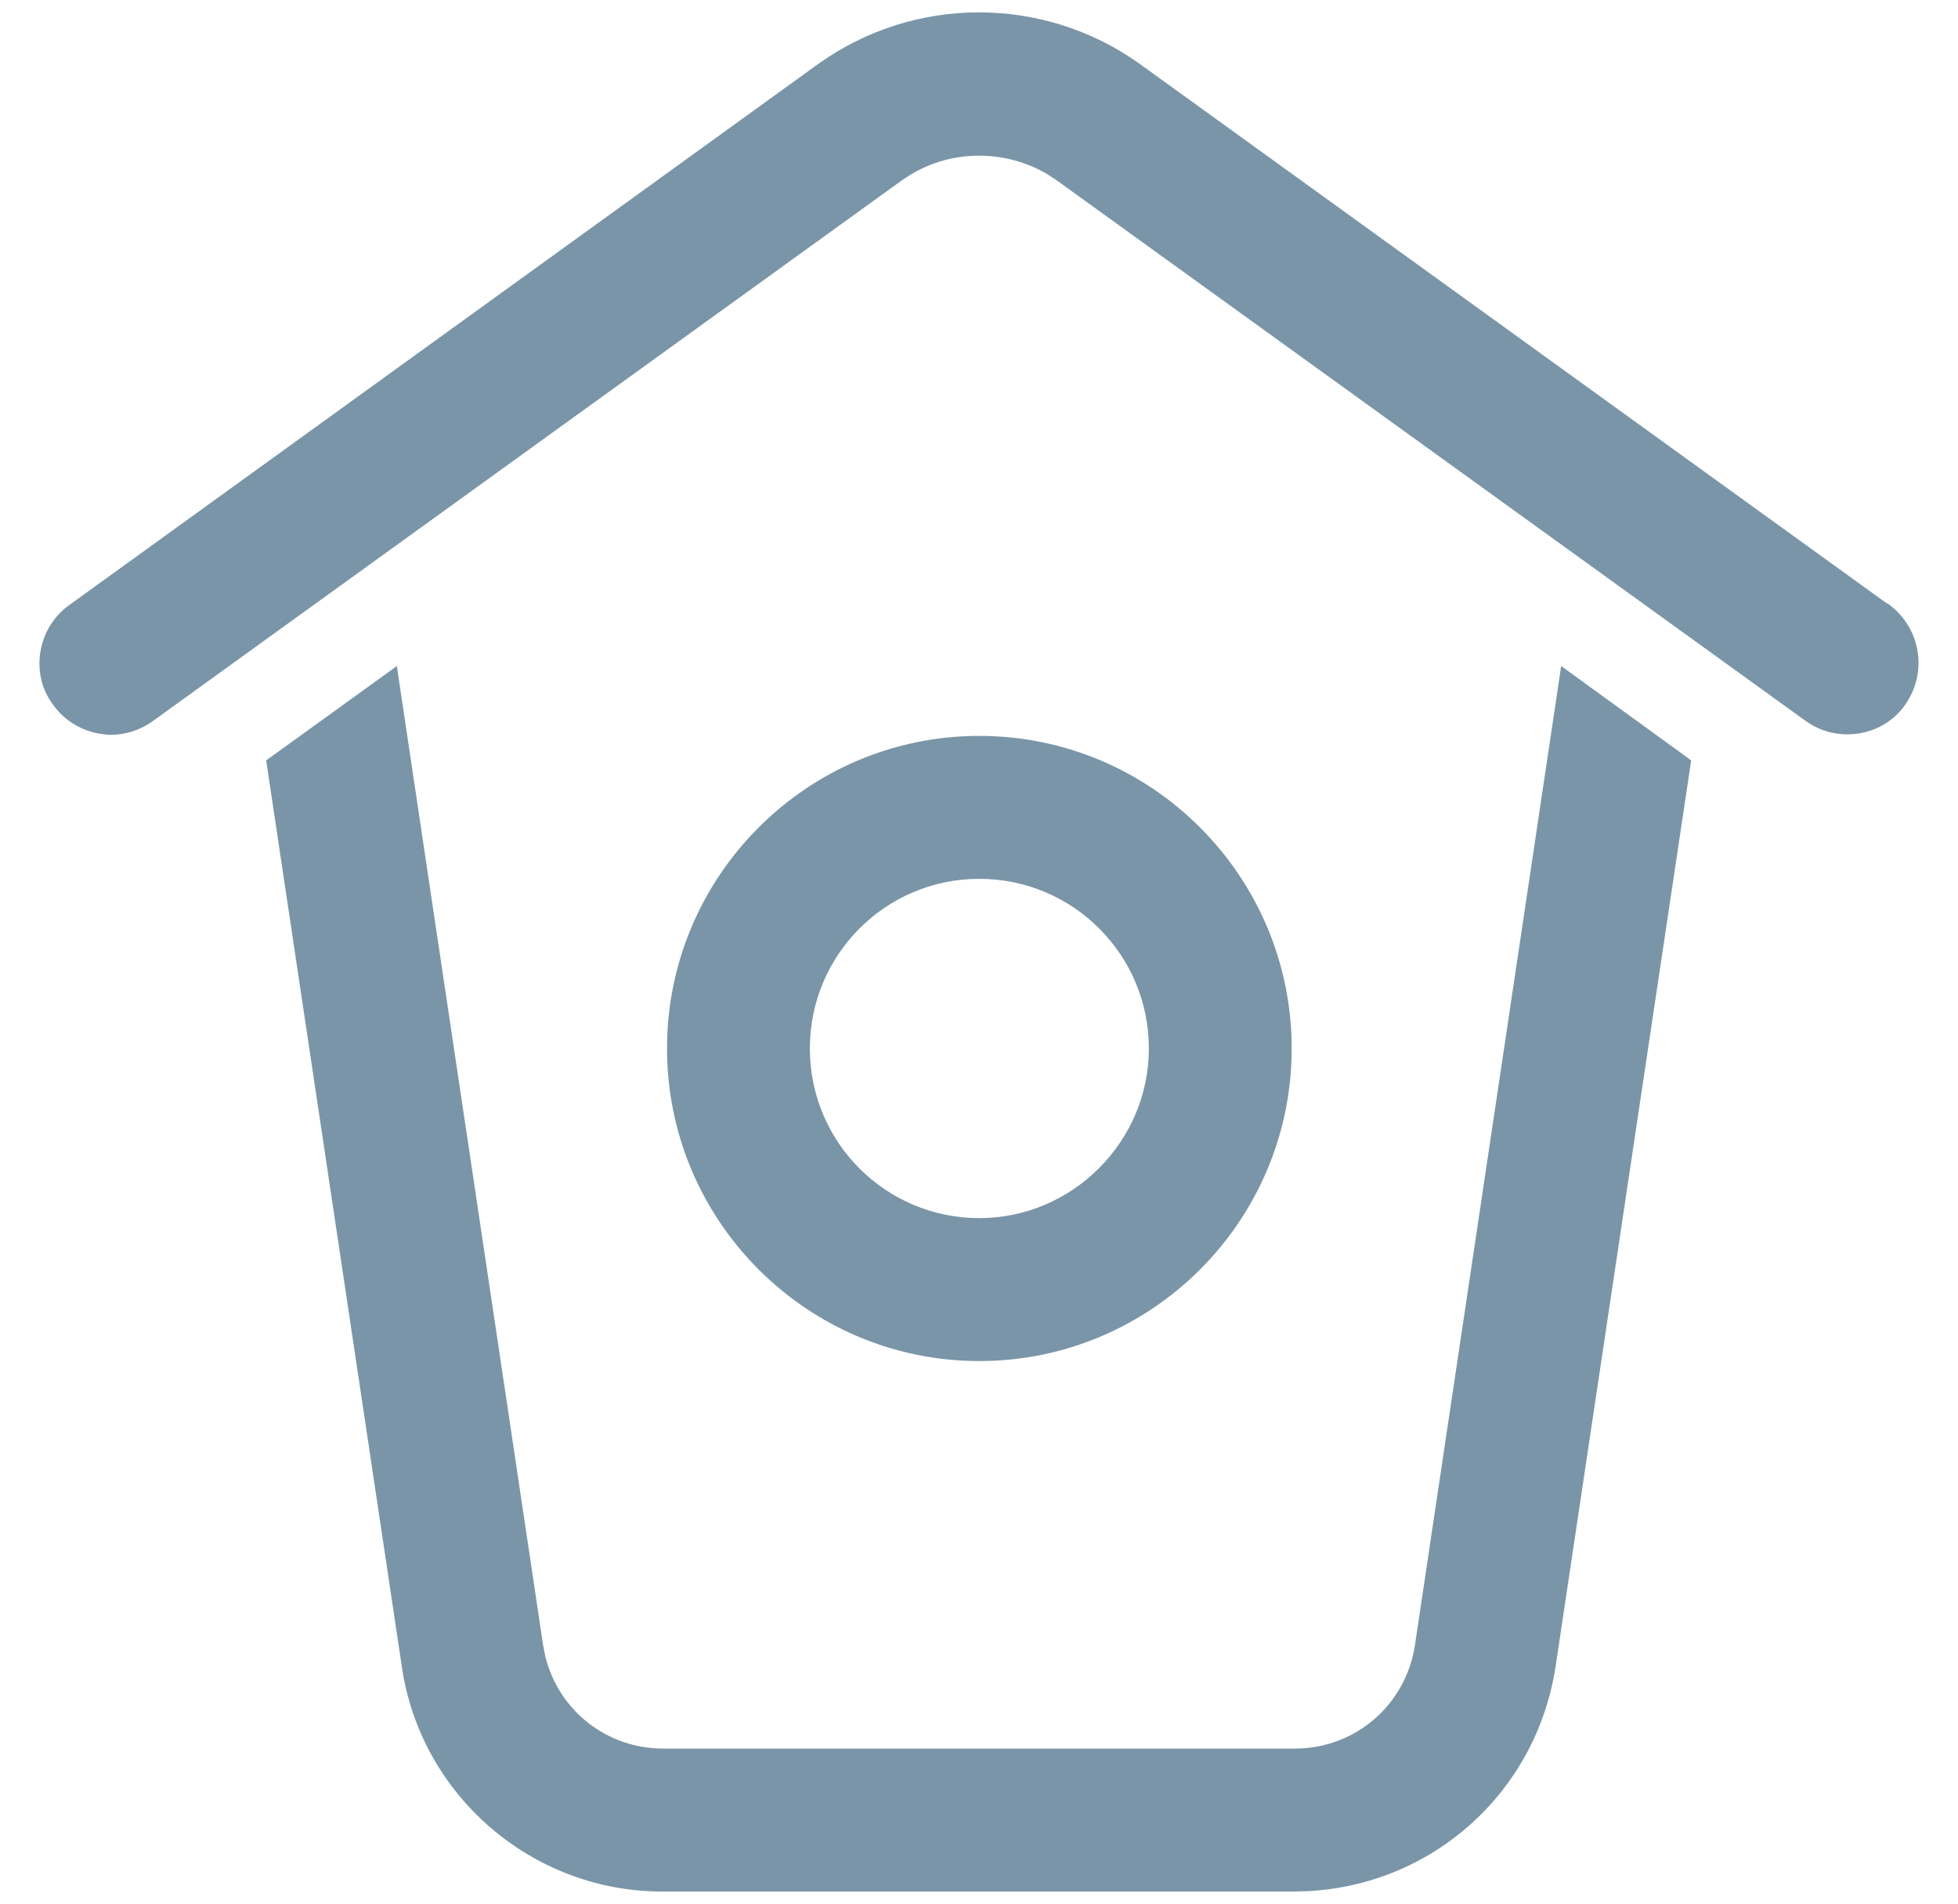 <svg width="36" height="35" viewBox="0 0 36 35" fill="none" xmlns="http://www.w3.org/2000/svg">
<path d="M28.841 12.426L30.991 13.986L31.023 14.01L31.017 14.05L28.537 30.624C28.189 32.911 26.312 34.591 24.029 34.705L23.806 34.711H12.171C9.812 34.711 7.787 32.961 7.452 30.624L4.971 14.05L4.965 14.01L4.999 13.986L7.16 12.426L7.248 12.362L7.263 12.47L9.921 30.261L9.962 30.469C10.213 31.488 11.118 32.215 12.195 32.215H23.806C24.954 32.215 25.907 31.387 26.08 30.261L28.737 12.47L28.753 12.362L28.841 12.426ZM18.006 13.596C21.137 13.596 23.683 16.144 23.683 19.277C23.683 22.411 21.137 24.958 18.006 24.958C14.875 24.958 12.33 22.411 12.33 19.277C12.33 16.144 14.875 13.596 18.006 13.596ZM18.006 16.092C16.247 16.092 14.824 17.517 14.824 19.277C14.824 21.038 16.247 22.462 18.006 22.462C19.753 22.462 21.189 21.026 21.189 19.277C21.189 17.517 19.765 16.092 18.006 16.092ZM15.098 1.219C16.834 -0.015 19.167 -0.015 20.903 1.219H20.904L34.67 11.16H34.683L34.701 11.174C35.248 11.585 35.373 12.357 34.975 12.918C34.787 13.194 34.487 13.37 34.164 13.42H34.163C33.828 13.47 33.503 13.395 33.229 13.195L19.456 3.254L19.29 3.146C18.494 2.679 17.507 2.679 16.721 3.146L16.556 3.253L2.784 13.195C2.548 13.369 2.286 13.444 2.037 13.444C1.959 13.444 1.883 13.431 1.813 13.419H1.811C1.487 13.357 1.201 13.17 1.014 12.896V12.896C0.814 12.62 0.752 12.283 0.814 11.959C0.876 11.635 1.063 11.347 1.337 11.16L15.097 1.219H15.098Z" fill="#7A95A8" stroke="#7A95A8" stroke-width="0.132"/>
</svg>
